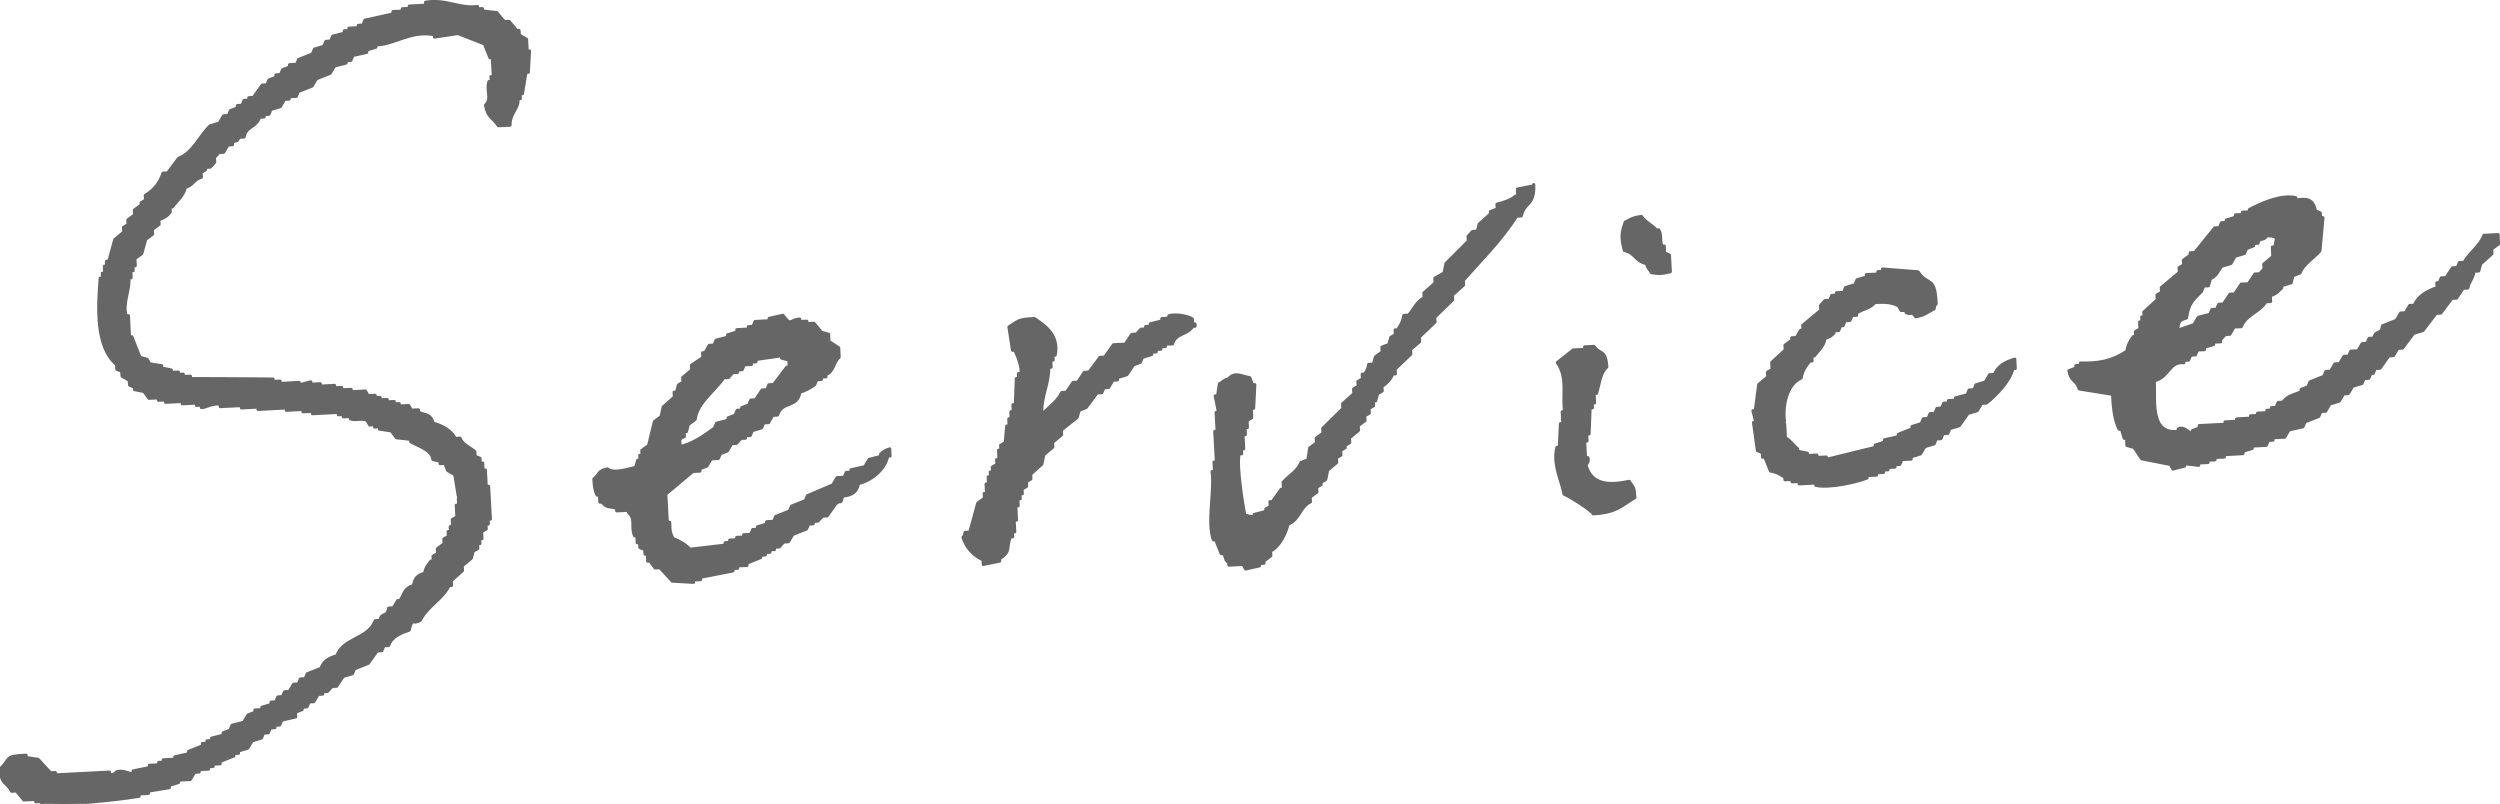 <svg xmlns="http://www.w3.org/2000/svg" viewBox="0 0 168.59 54.21"><g id="b"><g id="c"><path d="M34.4 8.44l-.79.04c-.34-.52-.74-.57-.87-1.38.46-.49.04-.91.23-1.6h.16l-.02-.33h.16l-.07-1.28h-.16c-.12-.3-.24-.61-.37-.93-.59-.23-1.19-.47-1.79-.7l-1.58.24v-.16c-1.63-.31-2.72.69-3.95.68v.16l-.62.19v.16l-.93.21c-.05.11-.09.22-.14.33l-.32.02v.16l-.78.2c-.1.16-.19.33-.29.49l-.93.37c-.1.16-.19.33-.29.49-.31.12-.62.24-.93.37-.05.11-.09.22-.14.33l-.48.02v.16l-.31.02c-.1.16-.19.33-.29.49l-.63.19-.14.33-.32.02v.16l-.31.02c-.22.7-.91.58-1.04 1.33l-.32.02c-.24.4-.12.11-.46.34v.16l-.31.02-.29.49-.32.02-.3.33.02.32-.3.33-.32.02v.16l-.3.18.02.32c-.6.19-.47.49-1.08.69-.13.58-.57.9-.88 1.32h-.16l.02.33c-.17.26-.47.44-.77.52l.02.32-.46.34.02.32-.46.34-.27.97-.46.34.02.48h-.16l.02.33h-.16l.02.48h-.16c.12.69-.43 1.71-.18 2.56h.16l.07 1.42h.16c.18.46.37.93.55 1.39l.48.13.18.31.8.12v.16l.65.13v.16l.48-.02v.16l.33-.02v.16l.48-.02v.16c1.86 0 3.72.02 5.57.03v.16l.48-.02v.16l1.28-.07v.16l.79-.2v.16l.64-.03v.16l.96-.05v.16l.48-.02v.16l.64-.03v.16l.96-.05.18.31.48-.02v.16l.33-.02v.16l.48-.02v.16l.48-.02v.16l.33-.02v.16l.64-.03.18.31.48-.02v.16c.56.24.79.1 1 .74.6.16 1.22.5 1.48 1.03l.32-.02c.18.44.65.61 1 .9l.02.32.33.14.02.32h.16l.02.47h.16l.06 1.1h.16l.12 2.21h-.16l.02.33h-.16l.02.33-.31.18.02.48h-.16l.02.33h-.16l.02.33-.31.18-.13.48-.61.51.02.32-.76.68.02.32h-.16c-.45.94-1.49 1.41-1.94 2.34-.52.35-.54-.24-.76.68-.6.19-1.19.45-1.38 1.03l-.32.02c-.05.11-.09.22-.14.33l-.32.02-.59.83-.93.37-.14.33-.63.19c-.15.22-.29.44-.44.66l-.32.02-.3.33-.32.02v.16l-.31.02-.29.49-.32.02-.14.33-.32.02v.16l-.46.18.02.32-.94.21-.14.33-.32.02v.16l-.31.02-.14.33-.32.02-.14.33-.63.19-.29.49-.63.19v.16l-.31.02v.16c-.3.12-.61.24-.93.37v.16l-.47.02v.16l-.31.02v.16l-.63.03v.16l-.31.02-.29.49-.79.04v.16l-.62.19v.16l-1.41.23v.16l-.63.03v.16c-2.14.35-4.31.45-6.47.66-.06-.1-.12-.21-.18-.31l-.32.02v-.16l-.8.04c-.17-.2-.34-.41-.51-.61l-.32.02c-.39-.72-.74-.42-.72-1.55.69-.66.21-.82 1.7-.88v.16l.81.12c.28.3.56.61.84.91l.32-.02v.16l3.65-.19v.16c.35.06.48-.18.48-.18.51-.15.82.18 1.12.1v-.16l1.09-.22v-.16l.63-.03v-.16l.31-.02v-.16l.78-.04v-.16l.93-.21v-.16c.3-.12.61-.24.93-.37v-.16l.31-.02v-.16l.31-.02v-.16l.78-.2v-.16l.46-.18.14-.33.78-.2c.1-.16.19-.33.29-.49l.47-.18v-.16l.47-.02v-.16l.62-.19v-.16l.31-.02.14-.33.32-.02.14-.33.32-.02c.1-.16.19-.33.29-.49l.32-.02.14-.33.32-.02.14-.33c.31-.12.62-.24.93-.37.16-.49.54-.69 1.07-.85.4-1.2 2.12-1.11 2.58-2.36l.32-.02c.13-.6.48-.15.59-.83l.32-.02c.1-.16.19-.33.29-.49h.16c.31-.49.26-.81.9-1.01.09-.5.27-.69.75-.83.09-.42.22-.53.43-.82h.16l-.02-.33.31-.18-.02-.32.46-.34-.02-.32.31-.18-.02-.32h.16l-.02-.33h.16l-.02-.48.31-.18-.04-.79h.16l-.02-.48h.16v-.17h-.17l-.23-1.41-.49-.29c-.06-.16-.12-.31-.18-.47l-.32.02v-.16l-.49-.13c-.06-.64-.98-.89-1.49-1.19v-.16l-.97-.11-.34-.46-.8-.12v-.16l-.33.02v-.16l-.33.02-.18-.31c-.35-.18-.67.03-1.12-.1v-.16l-.48.02v-.16l-.33.02v-.16l-1.75.09v-.16l-.64.03v-.16l-1.12.06v-.16l-1.91.1v-.16l-1.12.06v-.16l-1.43.07v-.16c-.52-.11-1.04.27-1.27.22v-.16l-.33.02v-.16l-.96.05v-.16l-1.12.06v-.16l-.48.02v-.16l-.64.03-.34-.46-.64-.13v-.16l-.33-.14-.02-.32c-.16-.1-.33-.19-.49-.29l-.02-.32-.33-.14-.02-.32c-1.45-1.21-1.24-4.03-1.1-5.82h.16l-.02-.33h.16l-.02-.48h.16l-.02-.33h.16c.13-.49.27-.98.4-1.46l.61-.51-.02-.32.31-.18-.02-.32.46-.34-.02-.32.46-.34v-.16l.3-.18-.02-.32c.55-.31 1-.85 1.19-1.49l.32-.02c.25-.33.5-.66.74-.99.96-.36 1.4-1.48 2.11-2.18l.63-.19c.1-.16.19-.33.29-.49l.32-.02.14-.33.47-.18v-.16l.31-.02.14-.33.32-.02v-.16l.31-.02.59-.83.32-.02.14-.33.47-.18v-.16l.31-.02.14-.33.47-.18v-.16l.47-.02.14-.33c.31-.12.62-.24.93-.37l.14-.33.63-.19.14-.33.32-.02.14-.33.78-.2v-.16l.31-.02V1.9l.63-.03v-.16l.31-.02.14-.33L26.5.94V.78l.63-.03V.59l.47-.02V.41l1.1-.06v-.2c1.4-.23 2.22.44 3.5.29V.6l.33-.02v.16l.97.11.51.61.32-.02.51.61H35l.02.31.49.29.04.79h.16c-.03.47-.06.95-.08 1.43h-.16c-.08.49-.16.97-.24 1.45h-.16l.02.33h-.16c.06.72-.53.91-.54 1.79zm69.03 4.01c.06 1.46-.62 1.13-.84 2.11l-.32.02c-1 1.59-2.36 2.93-3.59 4.32l.02.32c-.25.23-.51.45-.76.68l.02.32c-.4.39-.81.78-1.21 1.18l.02.32c-.35.34-.71.67-1.06 1.01l.02.32c-.2.17-.41.34-.61.51l.02.32c-.35.34-.71.67-1.06 1.01l.02.32h-.16c-.17.36-.41.64-.75.84l.02.32-.31.18-.13.48h-.16l.02.33-.31.18.02.32-.31.18.02.32-.46.34.02.32c-.2.17-.41.34-.61.51l.02.32-.31.18v.16l-.3.18.02.32-.31.18.02.32-.61.51-.13.64-.31.18v.16l-.3.18.02.32-.46.34.02.32c-.76.39-.71 1.19-1.51 1.51-.16.66-.59 1.52-1.18 1.81l.02.32-.46.34v.16l-.31.02v.16l-.93.21-.18-.31-.95.05v-.16c-.31-.23-.16-.3-.36-.62h-.16c-.12-.3-.24-.61-.37-.93h-.16c-.42-1.21.1-3.31-.08-4.6h.16l-.03-.64h.16l-.11-2.07h.16l-.07-1.28h.16l-.22-1.11h.16c.04-.28.08-.54.12-.81.28-.16.24-.23.62-.35.43-.48.81-.18 1.43-.07l.18.47h.16c-.03.52-.05 1.05-.08 1.59h-.16l.03.64-.31.18.02.48h-.16l.02.48h-.16l.05.96h-.16l.02.33h-.16c-.21.73.25 3.55.37 4.12.25.08.27.11.64.13v-.16l.78-.2v-.16l.3-.18-.02-.32h.16c.2-.28.39-.56.59-.83h.16l-.02-.48c.4-.45.99-.76 1.2-1.33l.47-.18.12-.8.46-.34-.02-.32.46-.34-.02-.32c.45-.45.91-.9 1.36-1.34l-.02-.32.76-.68-.02-.32.31-.18-.02-.32.31-.18-.02-.32h.16c.17-.25.21-.3.28-.66l.32-.02.13-.48.46-.34-.02-.32.47-.18c.04-.16.09-.32.13-.48l.31-.18-.02-.32h.16c.22-.31.35-.54.43-.98l.32-.02c.35-.39.56-.94 1.05-1.17l-.02-.32.76-.68-.02-.32.62-.35.13-.64 1.51-1.51-.02-.32.3-.33.32-.02c.04-.16.09-.32.13-.48.25-.23.51-.45.76-.68v-.16l.46-.18-.02-.32c.36-.08 1.05-.31 1.24-.54h.16l-.02-.48 1.1-.22zm9.21 5.87c-.62.15-.64.15-1.27.07-.16-.28-.23-.24-.35-.62-.76-.16-.71-.7-1.48-.88-.22-.84-.21-1.17.06-1.91.38-.19.5-.31 1.09-.38.27.39.69.55 1 .9h.16c.22.3.06.7.22 1.09h.16l.02.47.33.14.06 1.11zm40.46 1.69l.02.32-.32.02c-.44.72-1.32.84-1.66 1.68l-.48.02-.29.49-.32.02s-.19.24-.3.33v.16l-.47.02v.16l-.62.19v.16l-.47.02-.14.33-.32.02-.14.33-.32.02v.16c-1-.1-.98.96-1.99 1.22.06 1.37-.3 3.64 1.61 3.41v-.16c.43-.22.66.29.96.27v-.16l.46-.18v-.16l1.74-.09v-.16l.78-.04v-.16l.94-.05v-.16l.47-.02v-.16l.63-.03v-.16l.31-.02v-.16l.31-.02c.05-.11.09-.22.14-.33l.32-.02c.27-.42.8-.51 1.23-.7v-.16l.46-.18.14-.33c.31-.12.62-.24.93-.37l.14-.33.32-.02c.1-.16.19-.33.29-.49l.32-.02c.1-.16.19-.33.29-.49l.32-.02.14-.33.48-.02.29-.49.32-.02.14-.33.32-.02c.13-.61.51-.17.59-.83l.93-.37c.1-.16.19-.33.29-.49l.32-.02.29-.49.32-.02c.23-.62.88-.96 1.53-1.19l-.02-.32h.16l.14-.33.32-.02.44-.66.32-.02.14-.33.32-.02c.36-.66 1.05-1.07 1.34-1.82l.95-.05.03.63-.46.34.02.32c-.25.23-.51.45-.76.68l-.13.48-.32.02c-.08.54-.31.63-.42 1.13l-.32.02c-.15.22-.29.44-.44.66l-.32.02c-.25.33-.5.66-.74.99l-.32.02-.89 1.16-.63.19-.74.99-.32.02-.29.49-.32.02-.59.83-.32.02-.14.33h-.16l-.14.33-.32.02c-.05.11-.09.22-.14.33l-.63.19c-.1.16-.19.33-.29.49l-.32.02c-.1.16-.19.33-.29.49l-.63.19c-.1.16-.19.33-.29.49l-.32.02-.14.33c-.31.12-.62.24-.93.37l-.14.33-.94.21-.29.49-.79.04v.16l-.31.02-.14.33-.95.05v.16l-.62.19v.16l-1.26.07v.16l-.63.03v.16l-.47.02v.16l-.63.03v.16l-.95-.11v.16l-.78.2c-.06-.1-.12-.21-.18-.31-.64-.13-1.28-.25-1.93-.38-.17-.26-.34-.51-.52-.77l-.48-.13-.02-.48h-.16l-.19-.62h-.16c-.31-.62-.39-1.47-.44-2.35-.75-.12-1.5-.24-2.24-.36-.22-.67-.55-.44-.7-1.23l.47-.18v-.16l.31-.02v-.16c1.2.03 2.1-.11 3.13-.8.07-.45.21-.67.43-.98h.16l-.02-.33.31-.18-.02-.48h.16l-.02-.33h.16l-.02-.33c.3-.28.61-.56.91-.84l-.02-.32.31-.18-.02-.32c.41-.34.81-.68 1.22-1.02l-.02-.32.31-.18-.02-.32.46-.34v-.16l.31-.02c.45-.55.9-1.11 1.34-1.66l.32-.02.14-.33.32-.02v-.16l.62-.19v-.16l.47-.02v-.16l.47-.02v-.16c.56-.3 2.07-1.05 3.13-.8v.16c.73-.11 1.17-.09 1.32.73l.33.14.02.32h.16c-.07.74-.13 1.48-.2 2.23-.44.51-1.1.87-1.35 1.5l-.47.18-.13.48-.63.19v.16c-.26.24-.35.38-.76.52zm-4.63-.39l.14-.33.32-.02.13-.48c.38-.14.53-.52.75-.83l.63-.19.29-.49.63-.19.14-.33.47-.18v-.16l.31-.02v-.16c.31-.2.34-.02.61-.35.38.02.4.05.64.13-.04.21-.08.43-.13.64h-.16l.03.64c-.2.17-.41.34-.61.51l.02.32-.3.33-.32.02c-.15.22-.29.44-.44.66l-.48.02c-.15.22-.29.44-.44.66l-.32.02c-.15.22-.29.44-.44.66l-.32.02-.14.33-.32.02-.14.33-.78.2-.29.49-1.09.38c.03-.58.09-.68.59-.83.14-1.02.45-1.21 1.02-1.8zm-94.53 6.86c-.22 1.06-1.2.54-1.51 1.51l-.32.02-.29.49-.32.02-.14.33-.63.19-.14.33-.32.02v.16l-.31.02-.3.33-.32.02c-.1.16-.19.33-.29.49l-.47.18-.14.33-.48.02c-.1.16-.19.33-.29.49l-.47.18v.16l-.47.02-1.83 1.53.1 1.9h.16c.04.51-.04.55.22 1.09.42.16.87.42 1.15.73.79-.09 1.58-.19 2.37-.28v-.16l.31-.02v-.16l.47-.02v-.16l.47-.02v-.16l.47-.02.14-.33.32-.02v-.16l.62-.19v-.16l.47-.02.14-.33c.31-.12.62-.24.93-.37l.14-.33.93-.37c.05-.11.09-.22.14-.33.57-.24 1.14-.48 1.71-.73l.29-.49.48-.02.14-.33.32-.02v-.16l.93-.21.29-.49.78-.2v-.16c.23-.19.25-.23.61-.35l.02.48h-.16c-.15.88-1.07 1.65-1.97 1.86-.1.58-.42.77-1.07.85-.16.65-.08.19-.45.5l-.59.83-.32.02-.3.33-.32.02v.16l-.31.02c-.05.11-.09.22-.14.33l-.93.37-.29.49-.32.02-.3.33-.32.02v.16l-.31.02v.16l-.31.02v.16l-.31.02v.16c-.3.12-.61.24-.93.37v.16l-.63.03v.16l-.31.02v.16c-.73.14-1.46.29-2.19.43v.16l-.47.02v.16l-1.43-.08c-.28-.3-.56-.61-.84-.91l-.32.02-.34-.46h-.16l-.02-.47h-.16l-.02-.31-.33-.14-.02-.32h-.16l-.02-.47h-.16c-.26-.67.1-1.11-.4-1.56v-.16l-.8.04v-.16c-.5-.19-.66 0-.98-.43h-.16l-.02-.47h-.16c-.17-.31-.19-.62-.22-1.09.42-.31.23-.55.92-.68.43.36 1.42-.01 1.9-.1l.13-.48h.16l-.02-.33h.16l-.02-.33.46-.34.39-1.61.46-.34c.04-.21.08-.43.13-.64l.76-.68-.02-.32h.16l.13-.49.31-.18-.02-.32.61-.51-.02-.32.77-.52-.02-.32h.16l.29-.5.32-.02.14-.33.78-.2v-.16l.62-.19v-.16l.78-.04v-.16l.31-.02c.05-.11.09-.22.14-.33l.95-.05v-.16l.93-.21c.58.8.46.28 1.13.26v.16l.48-.02v.16l.48-.02c.17.2.34.41.51.61l.48.13.02.48.66.44.03.63c-.39.33-.35.97-.89 1.16v.16l-.31.02v.16l-.31.02-.14.33c-.34.25-.65.41-1.08.53zm69.13-3.62c-.11.53-.45.78-.73 1.15h-.16l.02.33h-.16c-.27.37-.48.61-.58 1.15-.98.42-1.26 1.93-1.12 2.92h-.16v.17h.17l.05.94c.36.2.52.51.83.75v.16l.65.13v.16l.64-.03v.16l.64-.03v.16c1.11-.27 2.21-.54 3.3-.81v-.16l.62-.19v-.16l.93-.21v-.16c.3-.12.61-.24.93-.37v-.16l.62-.19c.05-.11.09-.22.14-.33l.32-.02c.05-.11.09-.22.14-.33l.32-.02.14-.33.32-.02.14-.33.32-.02v-.16l.47-.02v-.16l.78-.2.14-.33.32-.02.14-.33.63-.19c.1-.16.19-.33.29-.49l.32-.02c.25-.59.76-.85 1.38-1.03l.03.63h-.16c-.16.82-1.19 1.88-1.79 2.33l-.32.02-.29.49-.63.19-.59.83-.63.19-.14.33-.32.02-.14.33-.32.02-.14.33-.63.19-.29.49-.63.19v.16l-.63.03-.14.33-.32.02v.16l-.47.02v.16l-.31.02v.16l-.47.02v.16l-.63.03v.16c-.58.25-2.52.71-3.46.5v-.16l-1.12.06v-.16l-.48.02v-.16l-.48.02v-.16c-.33-.21-.52-.35-.98-.43-.12-.31-.24-.62-.37-.93h-.16l-.02-.31-.33-.14-.26-1.89h.16l-.2-.79h.16c.08-.59.15-1.18.23-1.77l.61-.51-.02-.32.31-.18-.02-.48c.3-.28.61-.56.91-.84l-.02-.32.46-.34v-.16l.31-.02c.1-.16.19-.33.29-.49h.16l-.02-.33c.41-.34.81-.68 1.22-1.02l-.02-.32.3-.33.32-.02.14-.33.32-.02v-.16l.47-.02.14-.33.63-.19.14-.33.63-.19v-.16l.78-.04v-.16l.31-.02v-.16c.79.06 1.59.13 2.39.19.7 1.02 1.14.21 1.23 2.16-.17.19-.06 0-.14.33-.44.22-.63.44-1.24.54-.35-.47-.17-.08-.65-.28v-.16l-.33.02-.18-.31c-.45-.25-.9-.27-1.6-.23-.31.39-.78.42-1.23.7v.16l-.31.02c-.05.11-.09.22-.14.33l-.32.02c-.05.11-.09.22-.14.33h-.16l-.14.33-.32.02v.16c-.22.2-.26.24-.61.35zM66.31 38.07l-.02-.32c-.62-.28-1.14-.8-1.35-1.52.17-.19.06 0 .14-.33l.32-.02c.18-.65.36-1.29.53-1.94l.46-.34-.02-.32h.16l-.03-.64h.16l-.02-.48h.16l-.02-.33h.16l-.02-.33.31-.18-.02-.32h.16l-.03-.64h.16l-.02-.33.31-.18.1-1.12h.16l-.02-.48h.16l-.02-.48h.16l-.02-.48h.16l.07-1.76h.16l-.02-.33h.16c.12-.43-.27-1.31-.4-1.58h-.16l-.24-1.57c.66-.41.57-.51 1.72-.57.84.57 1.65 1.18 1.4 2.47H71l.02.33h-.16l.02.48h-.16c.01 1.16-.45 1.78-.48 3.05h.16c.43-.43.94-.78 1.2-1.34l.32-.02c.15-.22.29-.44.44-.66l.32-.02c.15-.22.29-.44.44-.66l.32-.02.74-.99.32-.02.59-.83.79-.04.44-.66.32-.02.3-.33.32-.02v-.16l.31-.02v-.16l.78-.2v-.16l.47-.02v-.16c.46-.17 1.46.05 1.59.23l.02.32h.16V22h-.15c-.38.61-1.14.43-1.37 1.19l-.48.02v.16l-.31.02v.16l-.31.02v.16l-.31.02v.16l-.62.19-.14.33-.47.18-.44.66-.63.19v.16l-.31.02-.29.49-.32.02-.14.33-.32.02c-.25.33-.5.66-.74.99l-.47.18-.13.48c-.36.28-.71.57-1.07.85l.02.32c-.2.17-.41.34-.61.51l.02.32c-.2.17-.41.34-.61.51l-.13.64-.76.68.02.32-.31.18.02.32-.31.18.02.32h-.16l.02.33h-.16l.02.48h-.16l.05.96h-.16l.04.8h-.16l.02.33h-.16c-.3.83.06.96-.72 1.48v.16l-1.09.22zm-20.47-8.46l.31-.18-.02-.32h.16c.04-.17.09-.33.13-.49l.46-.34c.15-1.15 1.29-1.87 1.92-2.8l.32-.02.3-.33.32-.02v-.16l.31-.02.14-.33.48-.02v-.16l.31-.02v-.16l1.73-.25v.16l.49.13.02.48h-.16c-.3.39-.6.78-.89 1.17l-.32.02-.14.33-.32.02c-.15.22-.29.44-.44.66l-.32.02-.14.33-.47.18v.16l-.31.02c-.05.11-.09.22-.14.33l-.47.18v.16l-.78.2-.14.33c-.56.41-1.52 1.12-2.32 1.23l-.02-.48zm61.02-6.22l.63-.03c.47.62.78.19.87 1.38-.47.45-.48 1.09-.7 1.79h-.16l.03.64h-.16l.02.33h-.16l-.07 1.76H107l.02.48h-.16l.06 1.12h.16c.1.3-.13.48-.13.48.35 1.37 1.56 1.41 2.92 1.12.29.48.32.27.38 1.09-.94.57-1.23 1.01-2.8 1.1-.23-.32-1.57-1.16-1.98-1.33-.13-.82-.77-1.98-.48-3.15h.16l.08-1.6h.16l-.04-.8h.16c-.16-1.23.23-2.26-.49-3.32.36-.28.71-.57 1.07-.85l.79-.04v-.16z" fill="#666" fill-rule="evenodd" stroke="#666" stroke-linecap="round" stroke-linejoin="round" stroke-width=".21"/></g></g></svg>